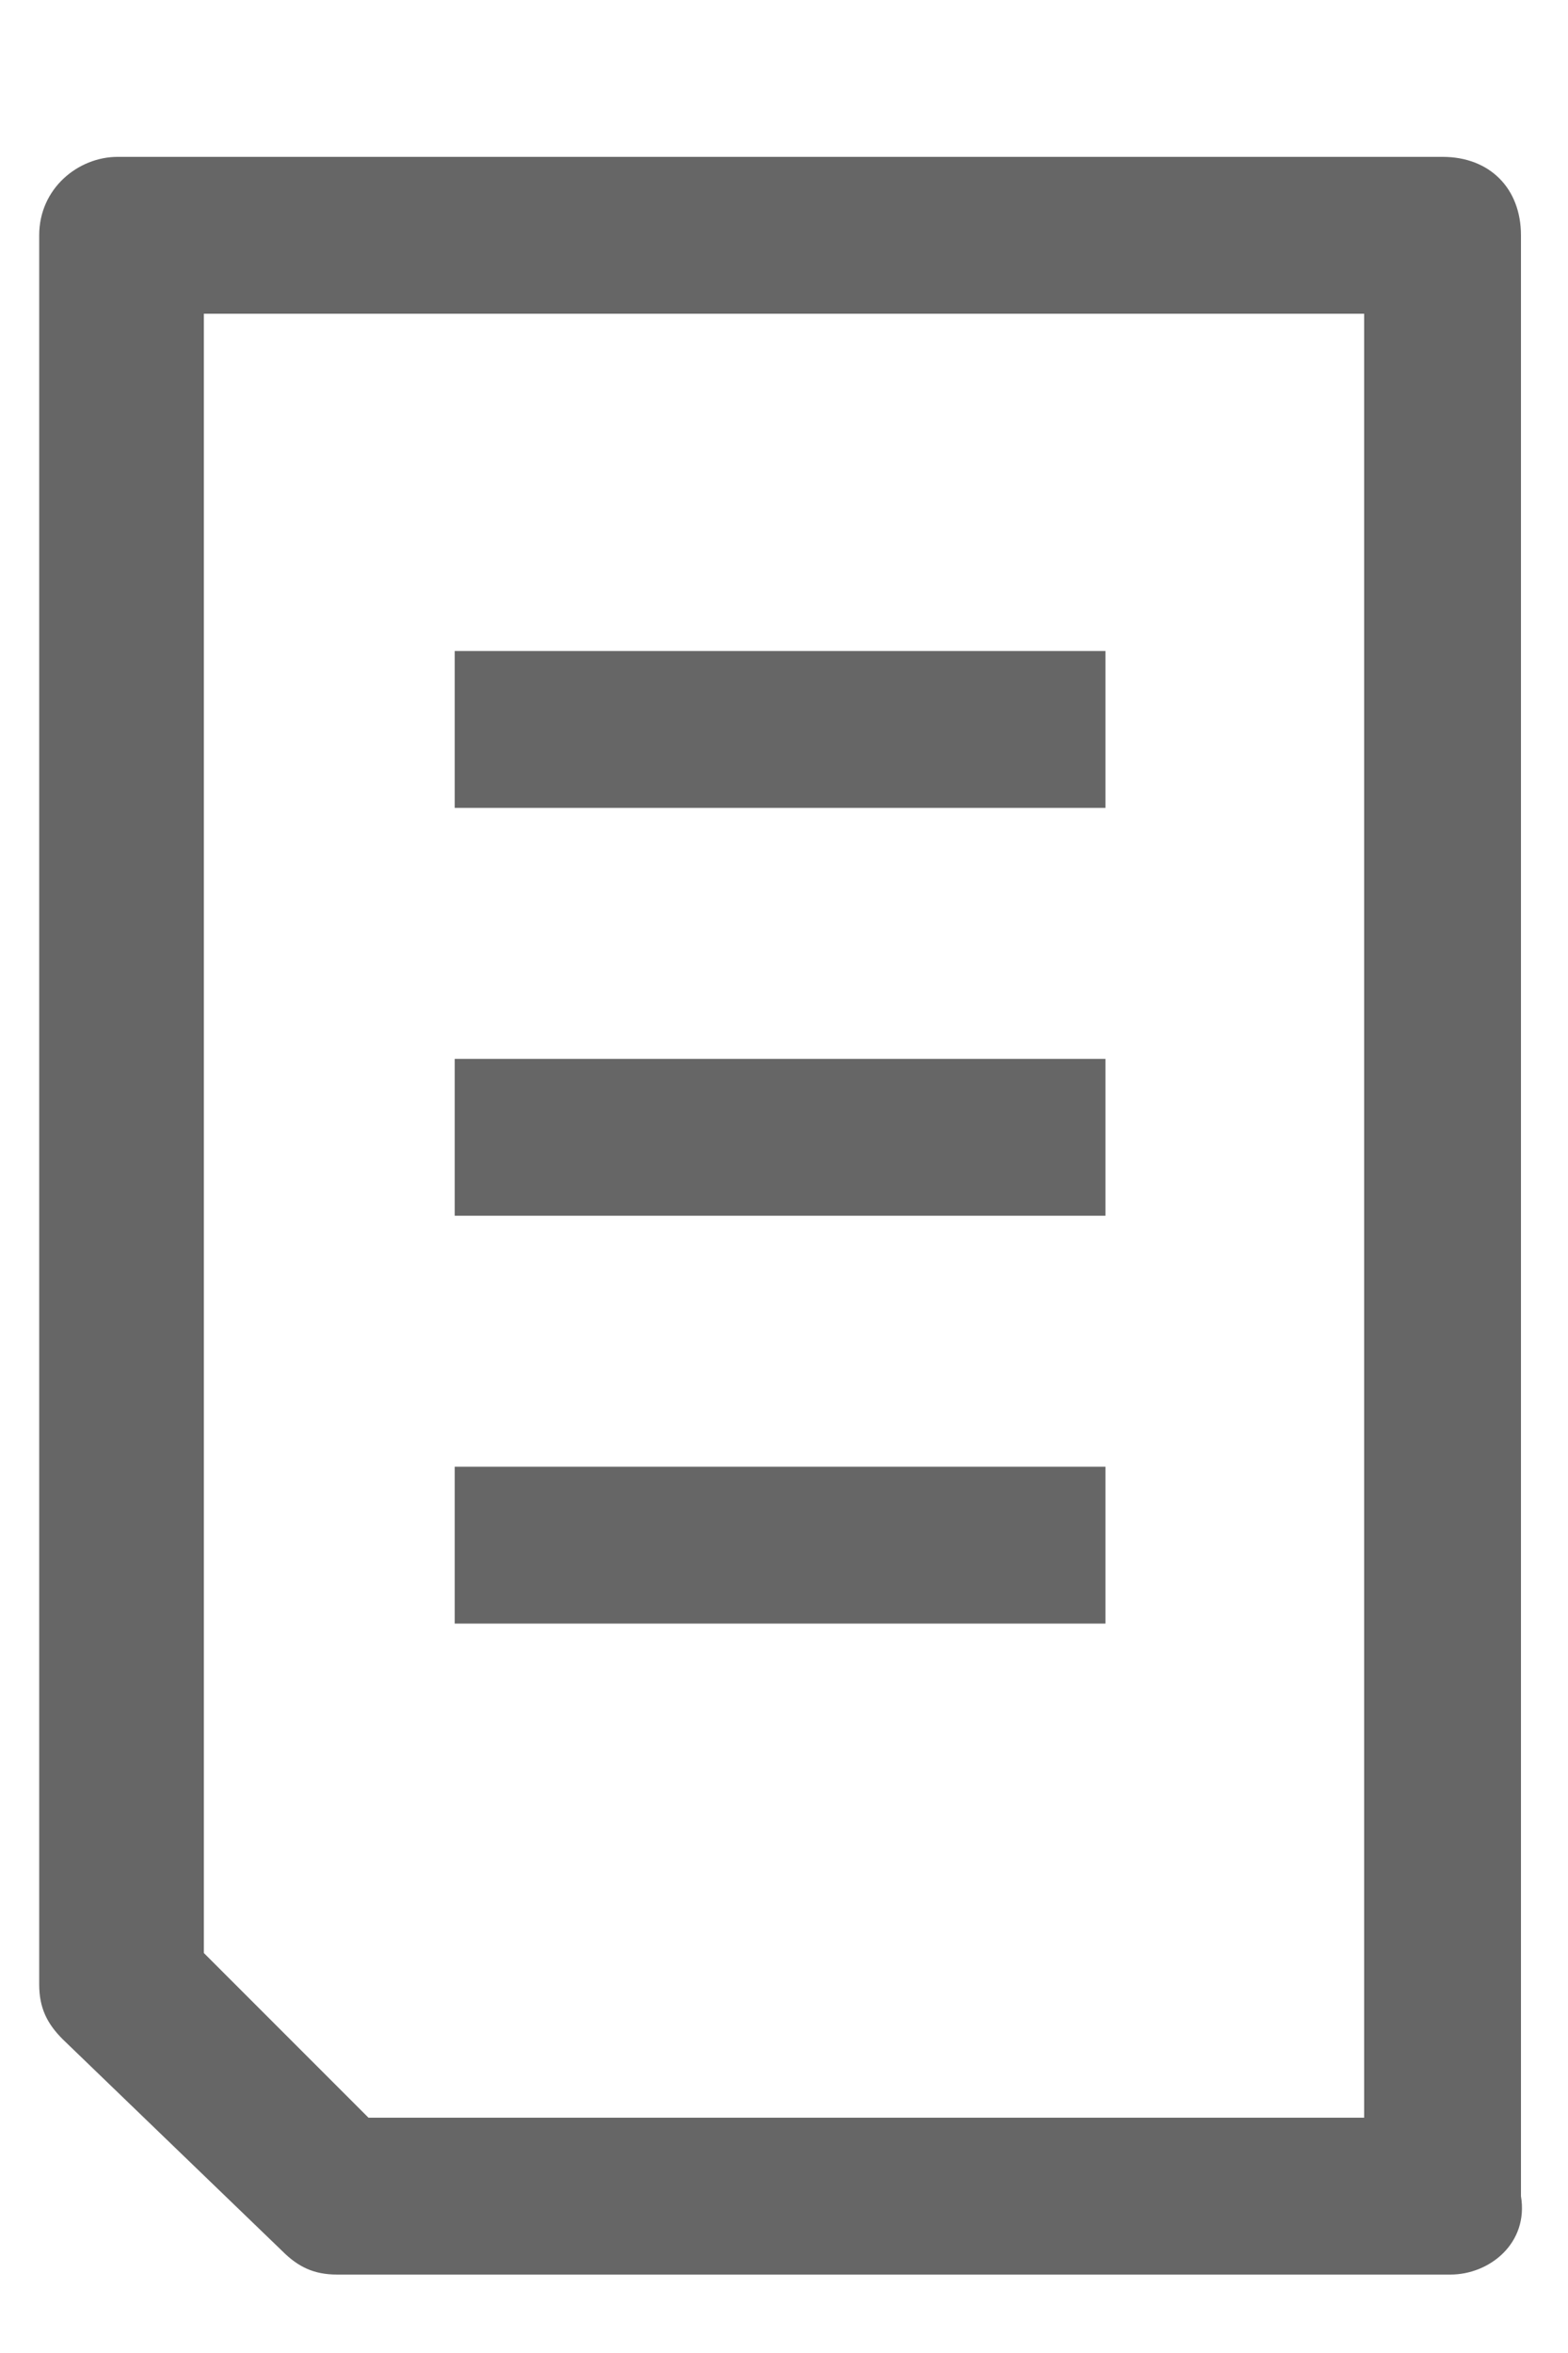 <?xml version="1.0" encoding="utf-8"?>
<!-- Generator: Adobe Illustrator 25.0.1, SVG Export Plug-In . SVG Version: 6.00 Build 0)  -->
<svg version="1.1" id="レイヤー_1" xmlns="http://www.w3.org/2000/svg" xmlns:xlink="http://www.w3.org/1999/xlink" x="0px"
	 y="0px" viewBox="0 0 20 30" style="enable-background:new 0 0 20 30;" xml:space="preserve">
<style type="text/css">
	.st0{fill-rule:evenodd;clip-rule:evenodd;fill:#666666;}
</style>
<path id="cmn_icn_file01.svg" class="st0" d="M18.5,29H4.3c-0.3,0-0.5-0.1-0.7-0.3L0.8,26c-0.2-0.2-0.3-0.4-0.3-0.7V3
	c0-0.6,0.5-1,1-1h16.9c0.6,0,1,0.4,1,1v25C19.5,28.6,19,29,18.5,29C18.5,29,18.5,29,18.5,29z M4.7,27h12.7V4H2.6v20.9L4.7,27z
	 M14.2,10.3H5.8v-2h8.3V10.3z M14.2,15.5H5.8v-2h8.3V15.5z M14.2,20.7H5.8v-2h8.3V20.7z"/>
</svg>
